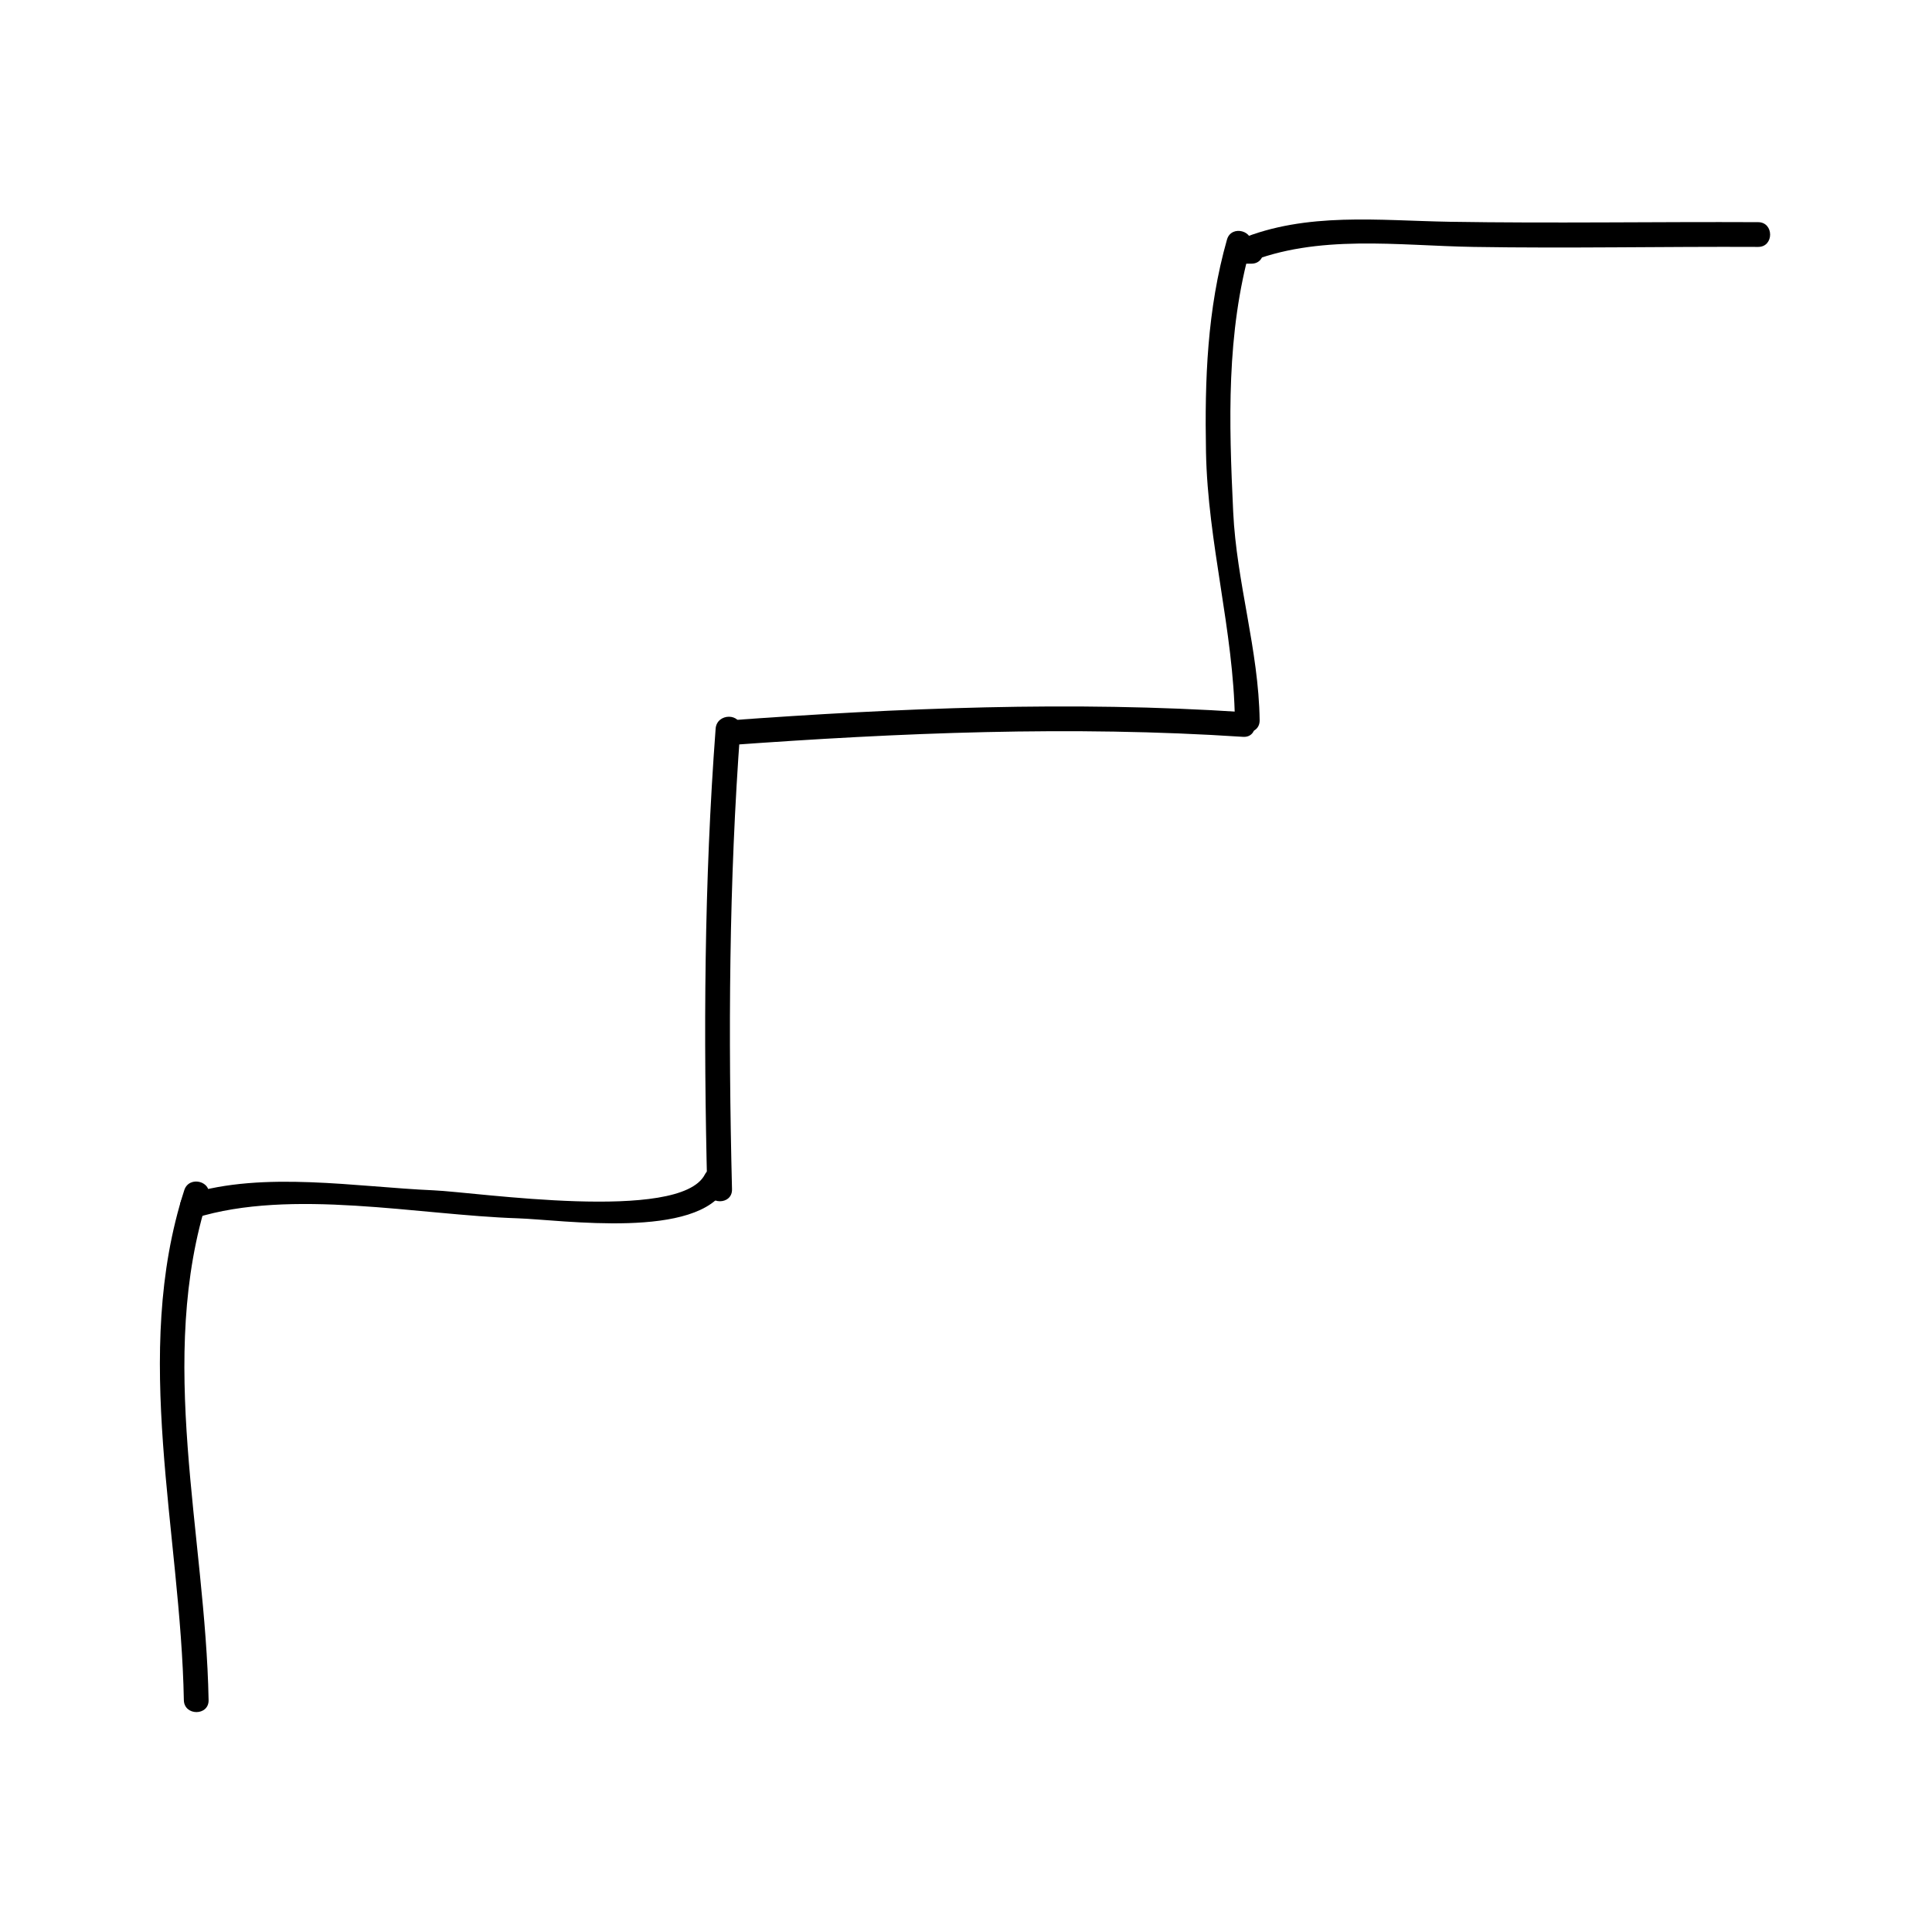 <?xml version="1.0" encoding="UTF-8"?>
<!-- The Best Svg Icon site in the world: iconSvg.co, Visit us! https://iconsvg.co -->
<svg fill="#000000" width="800px" height="800px" version="1.1" viewBox="144 144 512 512" xmlns="http://www.w3.org/2000/svg">
 <g>
  <path d="m199.28 594.55c-0.809-43.773-13.949-90.613-0.117-133.41 1.309-4.035-5.027-5.75-6.324-1.742-14.059 43.492-0.938 90.691-0.117 135.15 0.078 4.223 6.637 4.234 6.559 0z"/>
  <path d="m195.76 466.77c25.453-7.926 59.172-0.766 85.355 0.09 11.82 0.387 48.004 5.789 55.324-8.254 1.953-3.746-3.711-7.062-5.664-3.312-6.656 12.773-60.414 4.644-71.902 4.152-20.34-0.871-44.992-5.18-64.855 1.004-4.027 1.25-2.305 7.578 1.742 6.32z"/>
  <path d="m337.99 459.17c-1.012-40.75-0.836-81.402 2.219-122.07 0.32-4.227-6.246-4.191-6.559 0-3.055 40.668-3.234 81.316-2.219 122.07 0.102 4.227 6.664 4.238 6.559 0z"/>
  <path d="m336.93 341.49c45.48-3.305 90.941-5.223 136.5-2.219 4.227 0.277 4.199-6.281 0-6.559-45.555-3-91.016-1.086-136.5 2.219-4.191 0.305-4.223 6.863 0 6.559z"/>
  <path d="m477.82 334.88c-0.258-18.672-6.129-36.504-7.012-55.23-1.125-23.754-1.867-47.285 4.676-70.406 1.156-4.078-5.176-5.805-6.324-1.742-5.246 18.52-5.918 37.098-5.559 56.281 0.457 24.098 7.328 47.332 7.656 71.102 0.059 4.223 6.621 4.231 6.562-0.004z"/>
  <path d="m475.65 207.31h-2.219c0.289 2.144 0.582 4.293 0.871 6.445 18.852-7.805 40.262-4.648 60.164-4.32 25.102 0.414 50.34-0.121 75.461 0 4.231 0.02 4.231-6.539 0-6.559-27.227-0.133-54.547 0.34-81.754-0.105-18.695-0.309-37.934-2.664-55.613 4.66-3.234 1.34-3.102 6.445 0.871 6.445h2.219c4.231-0.008 4.231-6.566 0-6.566z"/>
 </g>
</svg>